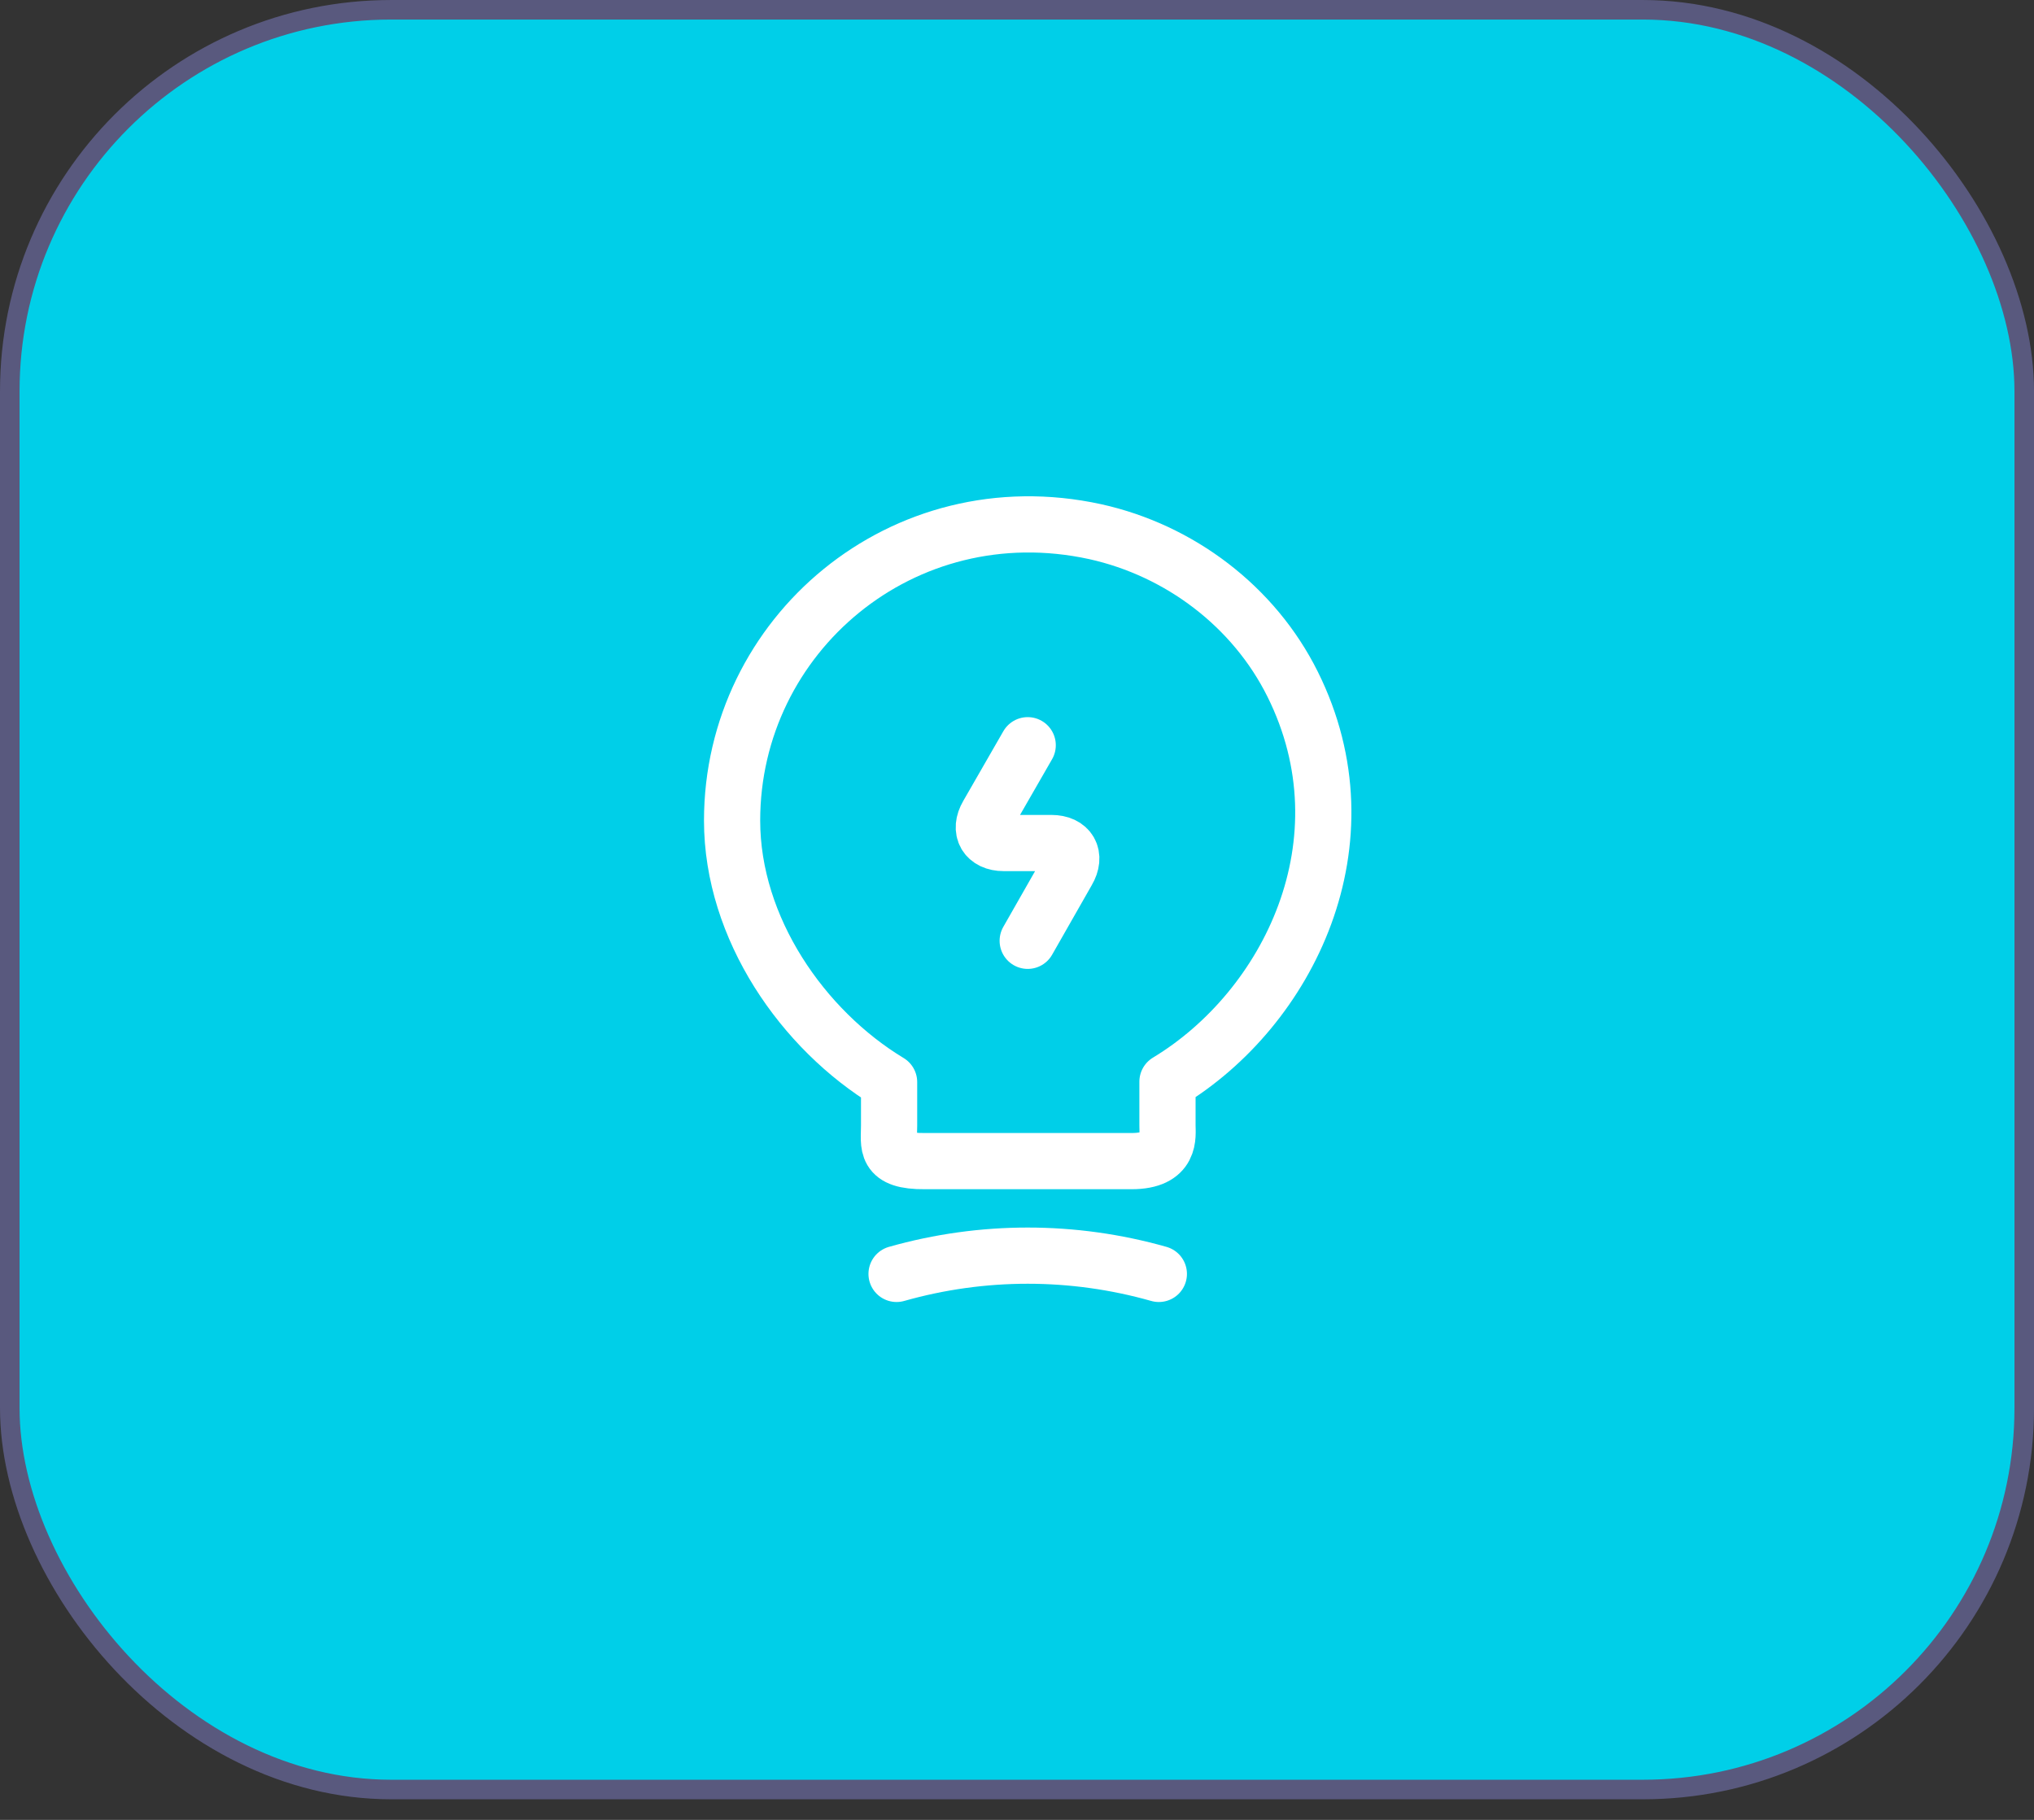<svg width="95" height="85" viewBox="0 0 95 85" fill="none" xmlns="http://www.w3.org/2000/svg">
<rect x="0" y="0" width="95" height="85" fill="#333333" stroke="none"/>
<rect x="0.457" y="0.457" width="94.087" height="83.125" rx="17.812" fill="#00CFE8" stroke="#59597E" stroke-width="0.913"/>
<path d="M48 34.807L46.128 38.062C45.708 38.78 46.058 39.375 46.88 39.375H49.103C49.943 39.375 50.275 39.97 49.855 40.687L48 43.942" stroke="white" stroke-width="2.625" stroke-linecap="round" stroke-linejoin="round"/>
<path d="M41.526 52.57V50.54C37.501 48.107 34.193 43.365 34.193 38.325C34.193 29.662 42.156 22.872 51.151 24.832C55.106 25.707 58.571 28.332 60.373 31.955C64.031 39.305 60.181 47.11 54.528 50.522V52.552C54.528 53.06 54.721 54.232 52.848 54.232H43.206C41.281 54.25 41.526 53.497 41.526 52.57Z" stroke="white" stroke-width="2.625" stroke-linecap="round" stroke-linejoin="round"/>
<path d="M41.875 59.5C45.883 58.363 50.117 58.363 54.125 59.5" stroke="white" stroke-width="2.625" stroke-linecap="round" stroke-linejoin="round"/>
</svg>
